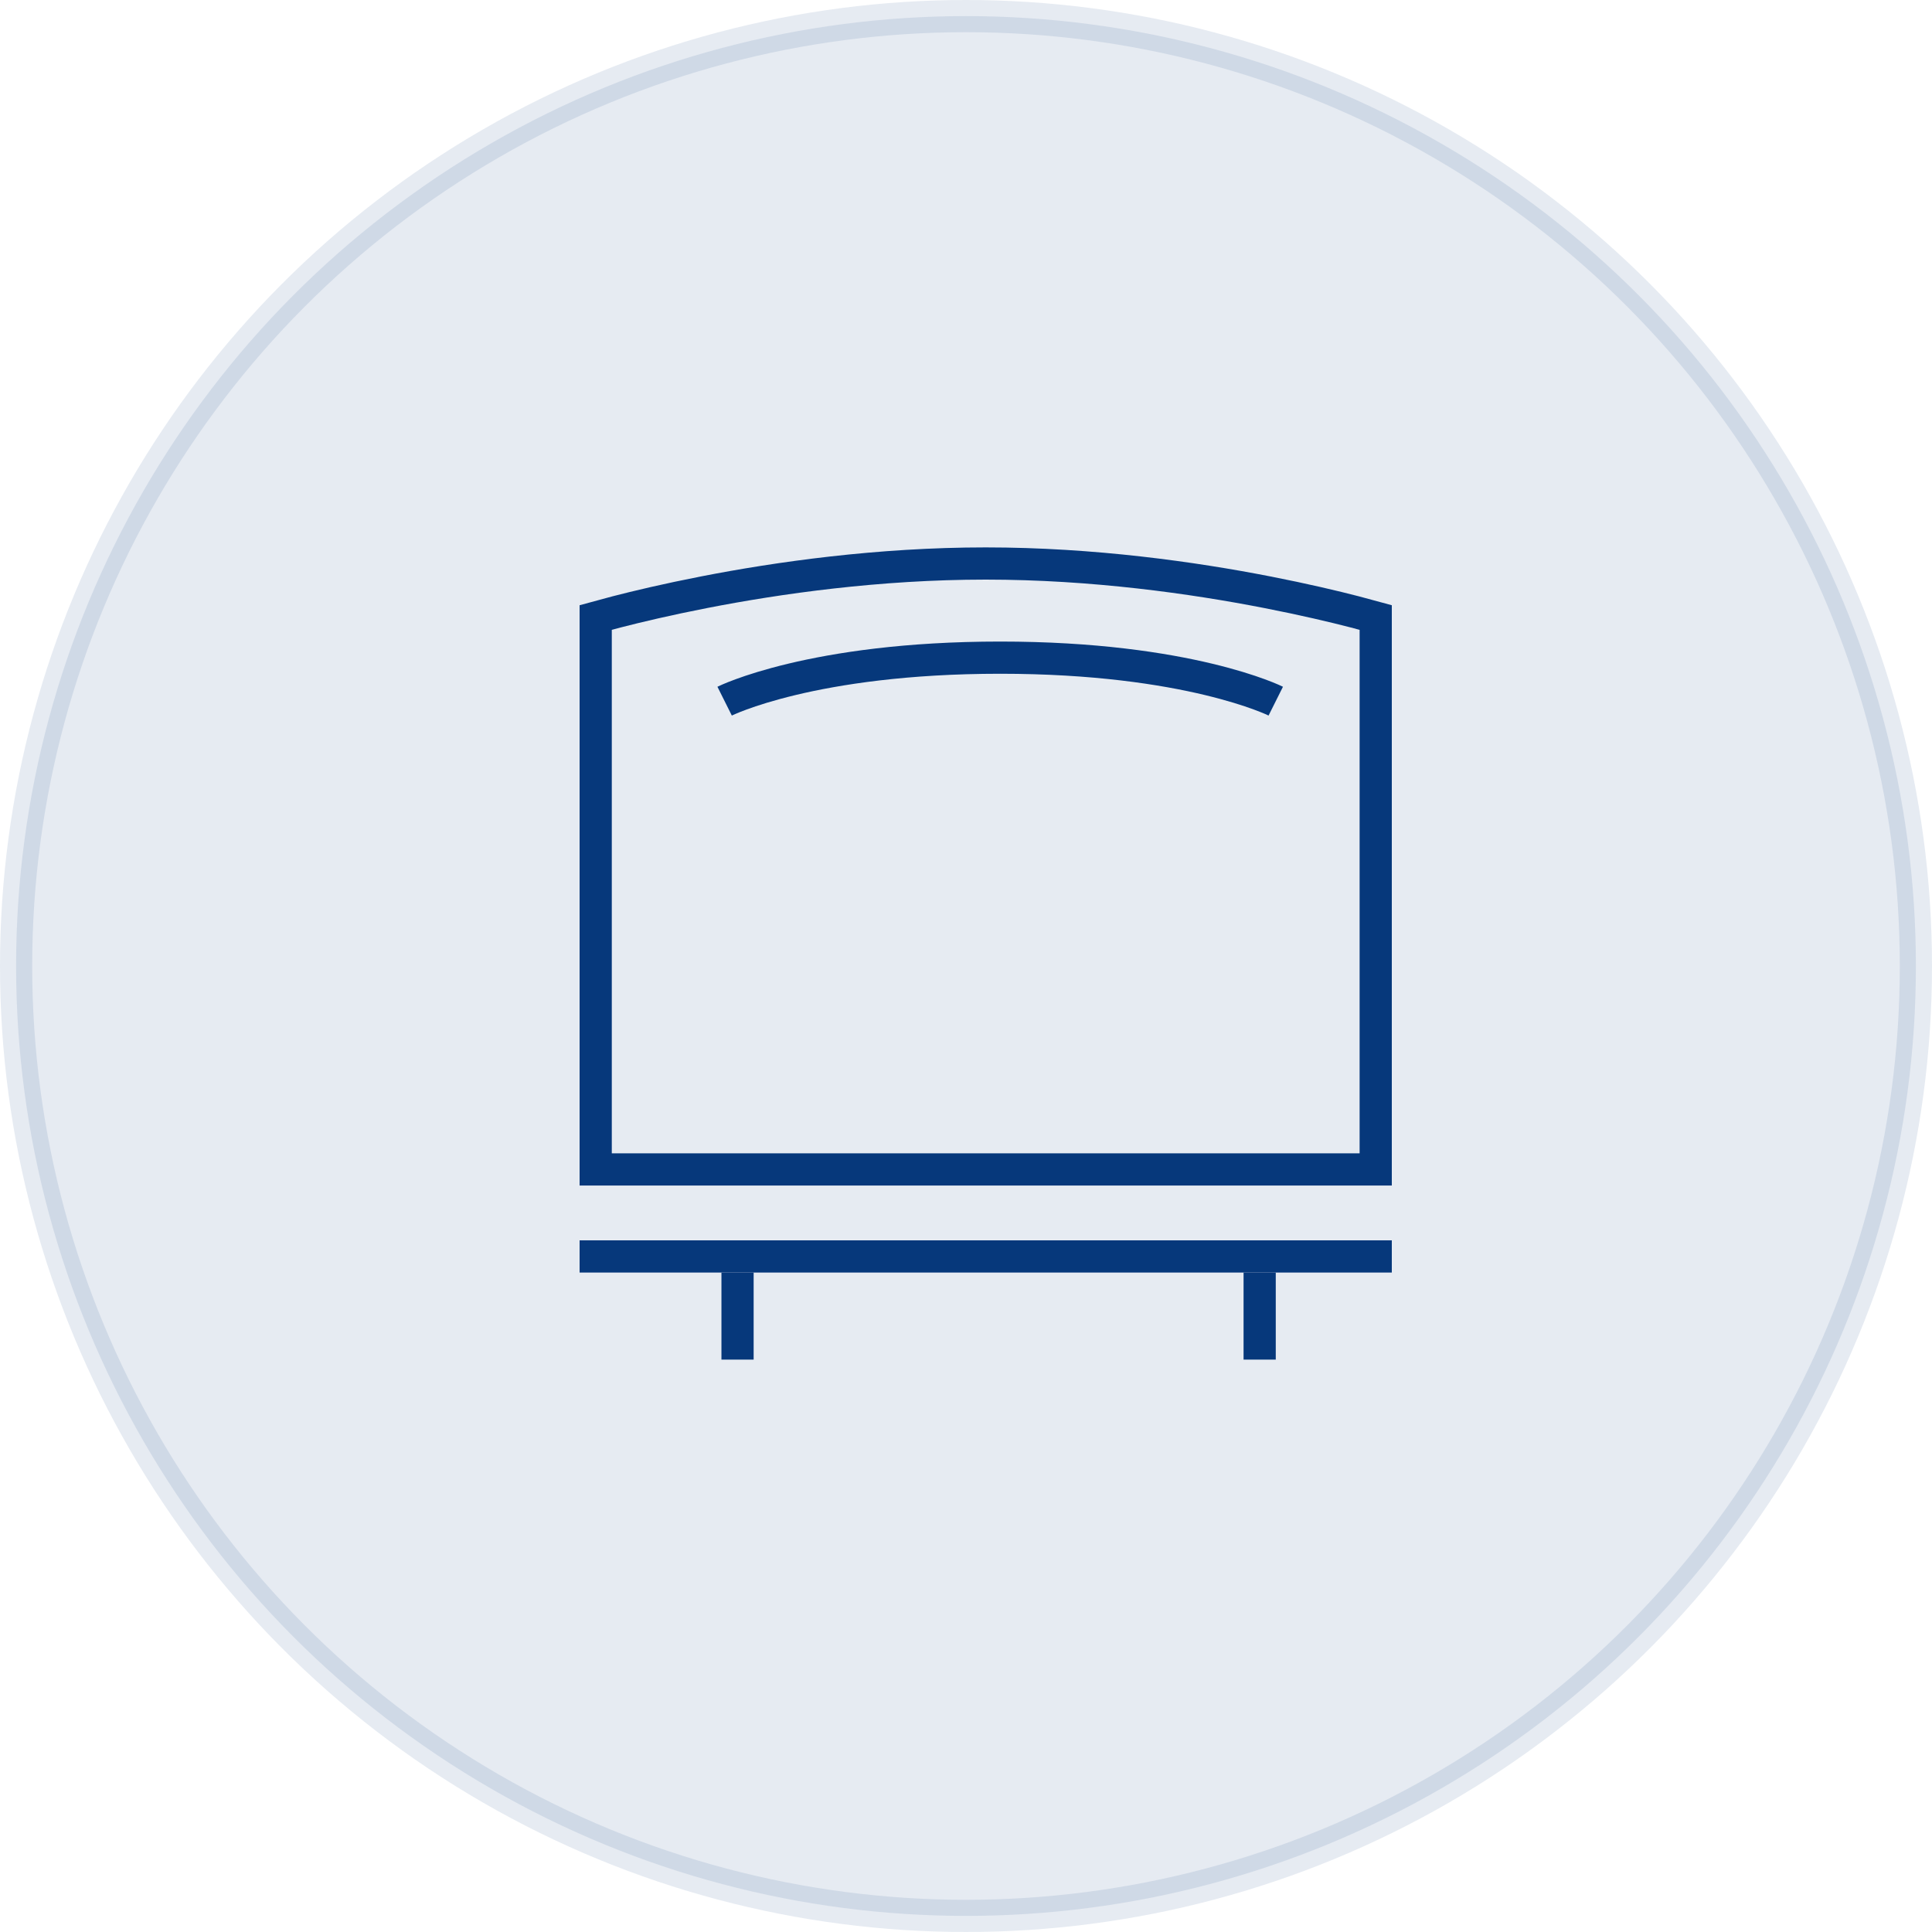 <svg width="60" height="60" viewBox="0 0 60 60" fill="none" xmlns="http://www.w3.org/2000/svg">
  <circle opacity="0.1" cx="30" cy="30" r="29.5" fill="#06387B" stroke="#06387B" />
  <path d="M42.724 19.177V36.318H18.5V19.177C18.663 19.132 18.88 19.073 19.145 19.004C19.792 18.837 20.725 18.615 21.868 18.392C24.156 17.945 27.276 17.5 30.612 17.5C33.948 17.5 37.067 17.945 39.355 18.392C40.498 18.615 41.432 18.837 42.078 19.004C42.343 19.073 42.56 19.132 42.724 19.177Z" stroke="#06387B" />
  <path d="M22.504 21.775C22.504 21.775 25.207 20.424 31.062 20.424C36.918 20.424 39.62 21.775 39.62 21.775" stroke="#06387B" />
  <line x1="18" y1="39.02" x2="43.224" y2="39.02" stroke="#06387B" />
  <line x1="22.905" y1="42.224" x2="22.905" y2="39.521" stroke="#06387B" />
  <line x1="39.12" y1="42.224" x2="39.12" y2="39.521" stroke="#06387B" />
</svg>
